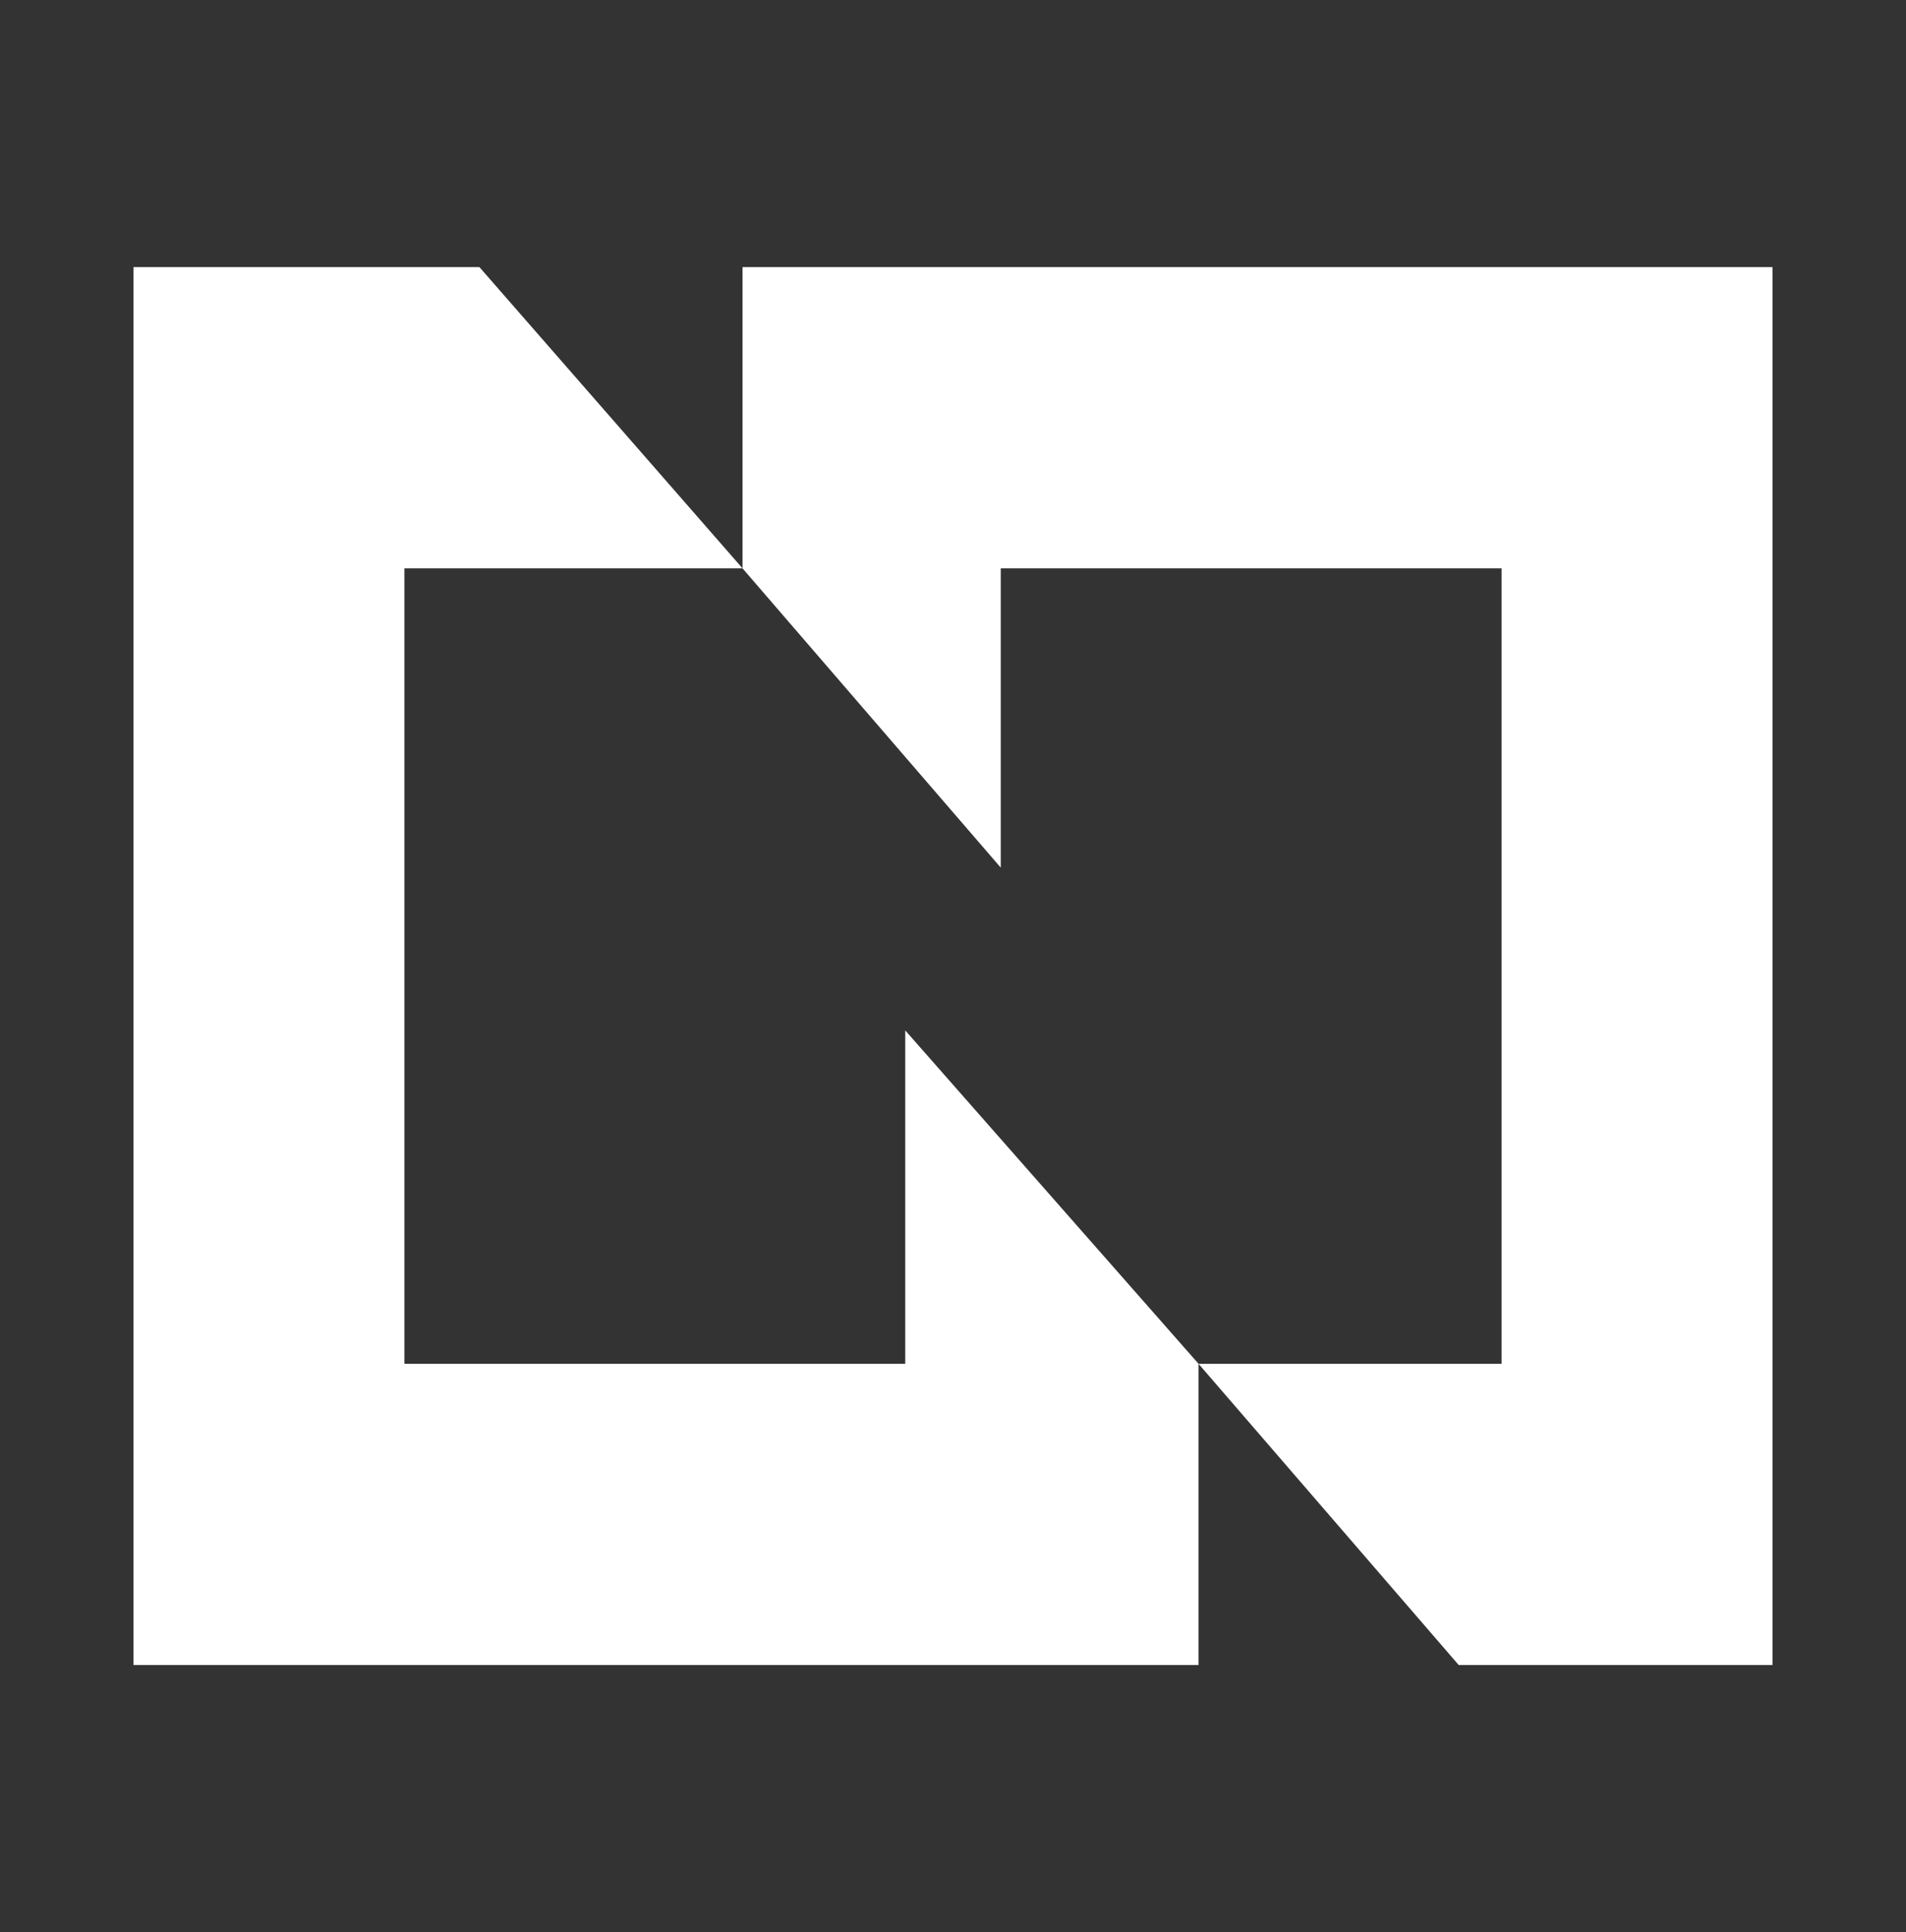 <?xml version="1.0" encoding="UTF-8"?> <svg xmlns="http://www.w3.org/2000/svg" version="1.1" viewBox="0 0 195.6 198.2"><rect x="0" y="0" width="195.6" height="198.2" fill="#333333" stroke="none"/><defs><style> .cls-1 { fill: #fff; } </style></defs><g><g id="_Слой_1" data-name="Слой_1"><g><polygon class="cls-1" points="76.2 27.4 76.2 58.3 102.7 89 102.7 58.3 154.1 58.3 154.1 139.9 123 139.9 149.7 170.8 181.9 170.8 181.9 27.4 76.2 27.4"></polygon><polygon class="cls-1" points="123 170.8 123 139.9 92.9 105.7 92.9 139.9 41.5 139.9 41.5 58.3 76.2 58.3 49.2 27.4 13.7 27.4 13.7 170.8 123 170.8"></polygon></g></g></g></svg> 